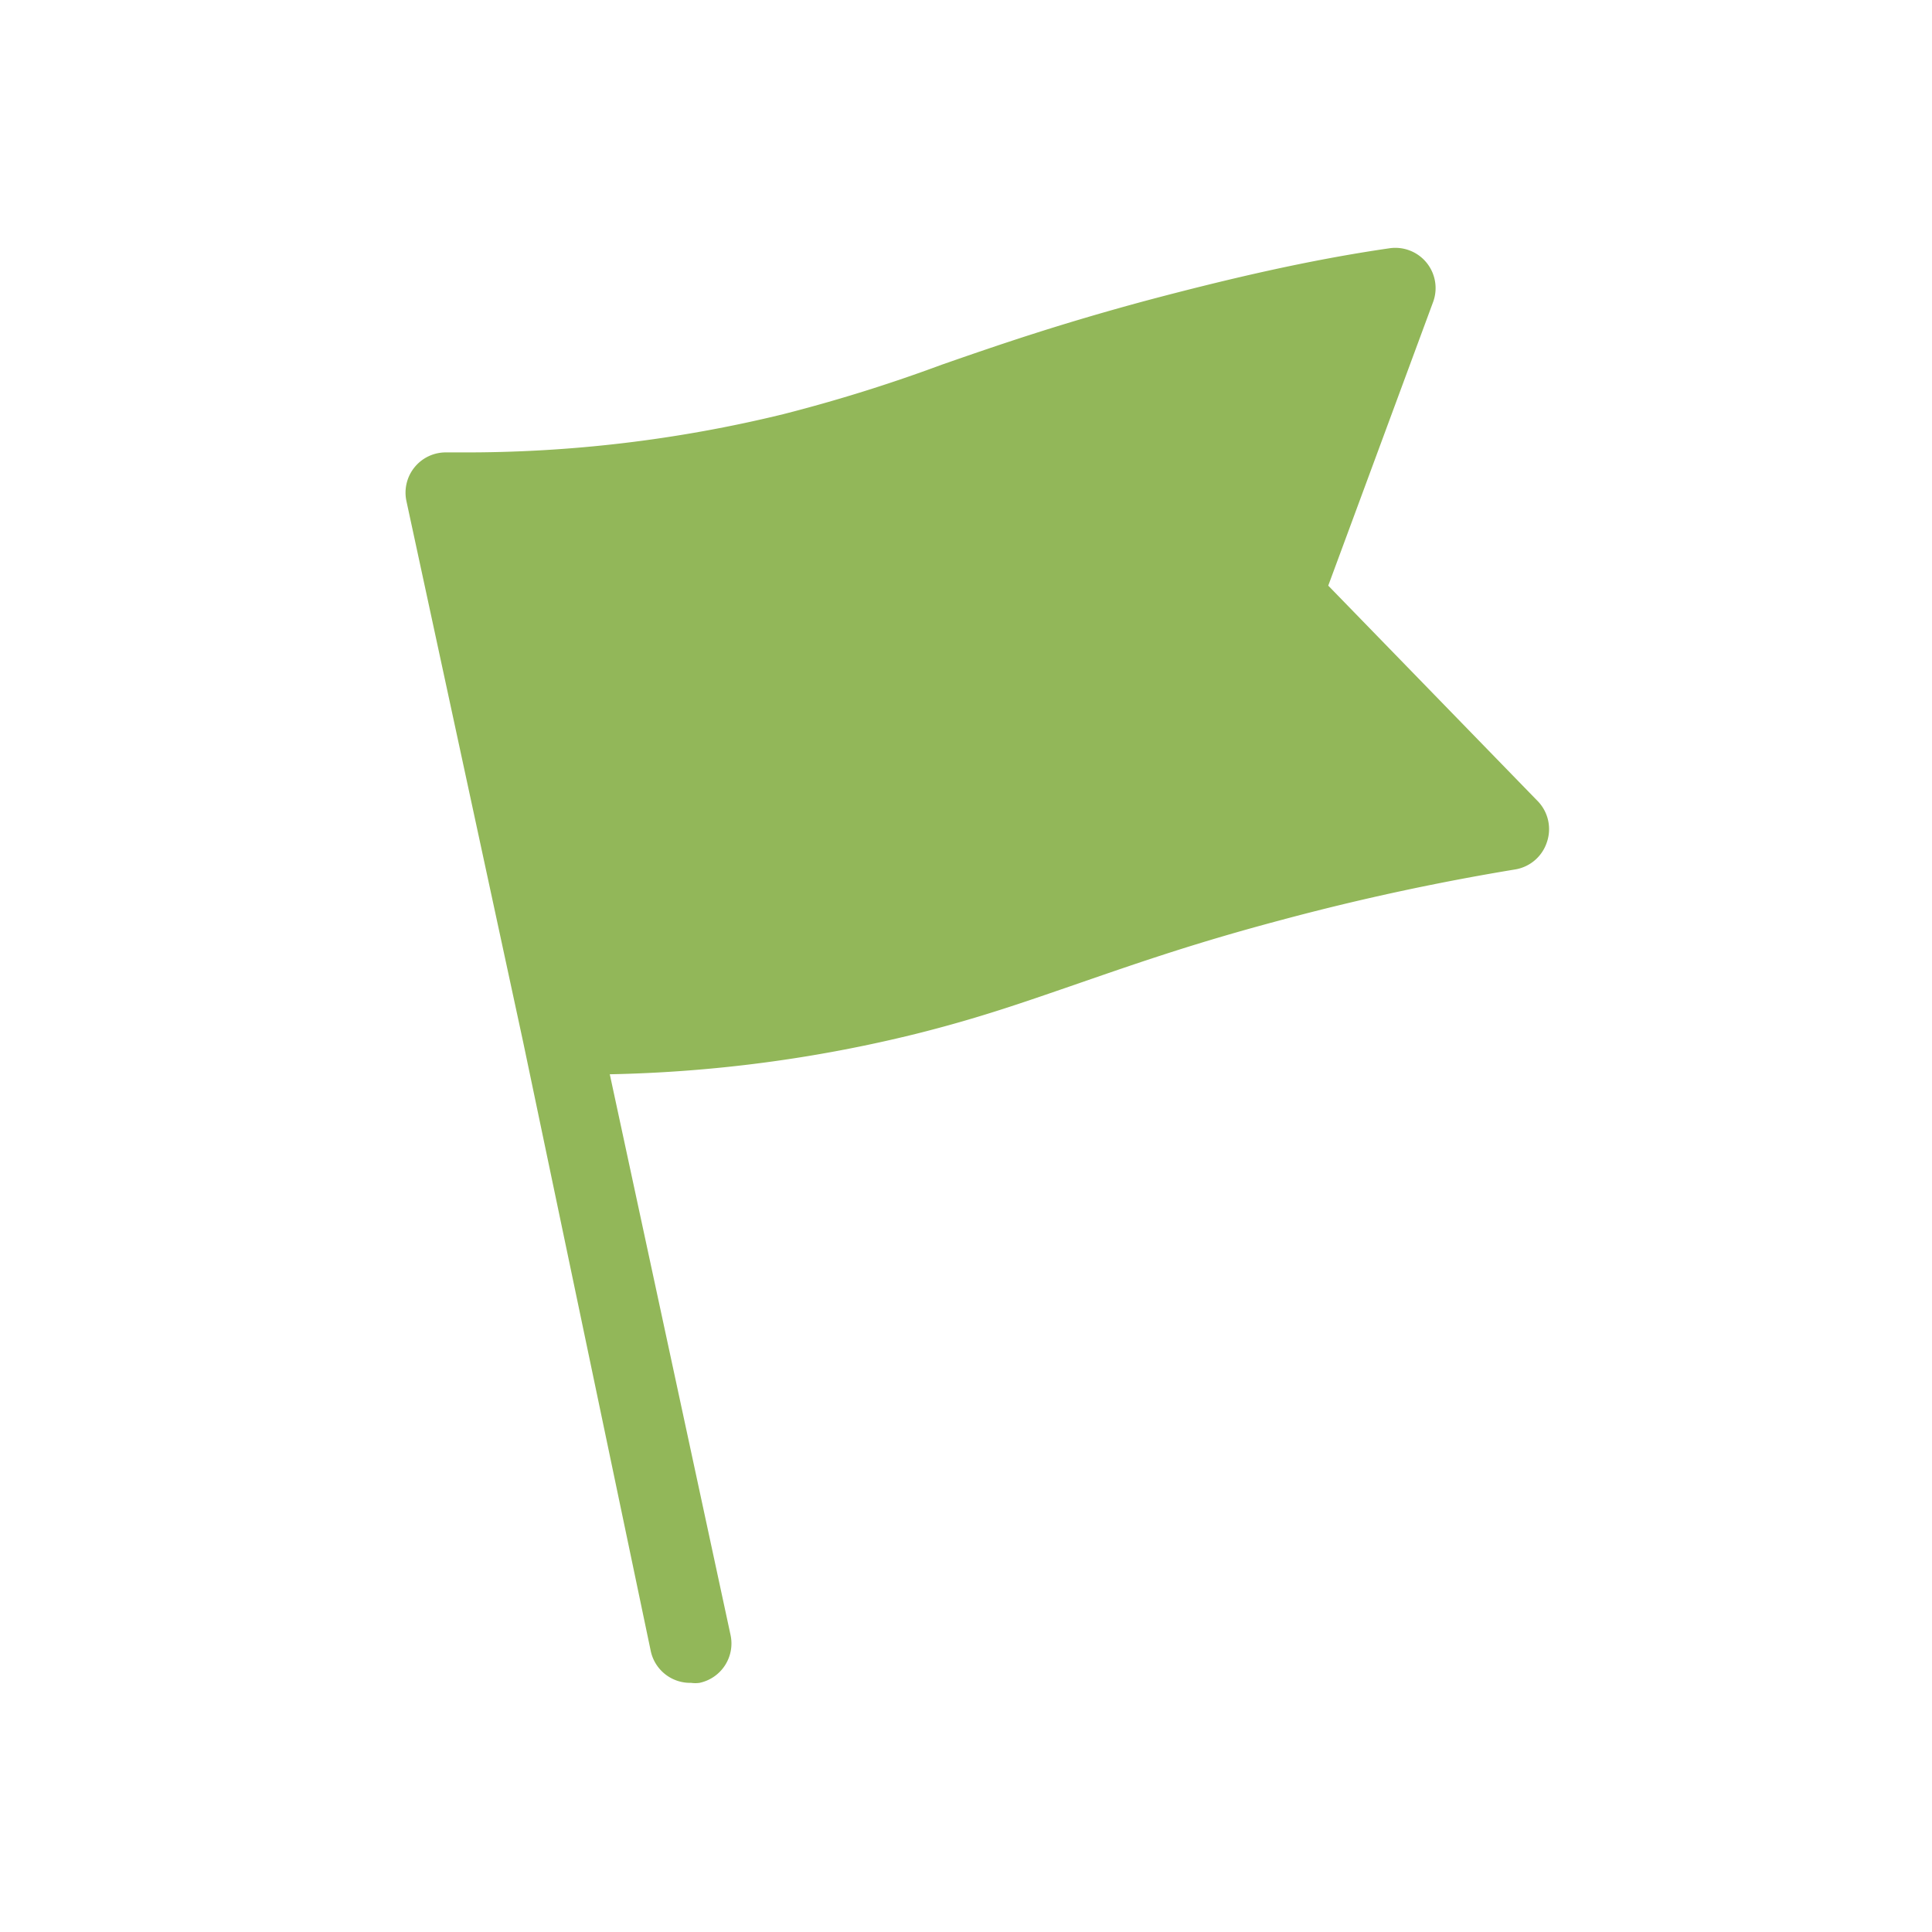 <svg xmlns="http://www.w3.org/2000/svg" version="1.1" xmlns:xlink="http://www.w3.org/1999/xlink" width="512" height="512" x="0" y="0" viewBox="0 0 48 48" style="enable-background:new 0 0 512 512" xml:space="preserve" class=""><g><path d="M38.43 20.93a1 1 0 0 1-.78.67c-1.94.32-3.89.74-5.79 1.25-2.15.57-3.58 1.07-5 1.56s-2.52.88-4.12 1.28a34.45 34.45 0 0 1-7.59 1l3 13.93a1 1 0 0 1-.77 1.19.75.75 0 0 1-.21 0 1 1 0 0 1-1-.78L13 25.9l-2.9-13.44a1 1 0 0 1 1-1.22h.36a33.18 33.18 0 0 0 8-.95 39 39 0 0 0 3.94-1.23c1.35-.47 2.88-1 5.11-1.6 2-.53 4-1 6-1.29a1 1 0 0 1 1.1 1.32L33 14.55l5.22 5.37a1 1 0 0 1 .21 1.01z" fill="#92b759" opacity="1" data-original="#000000"></path></g></svg>